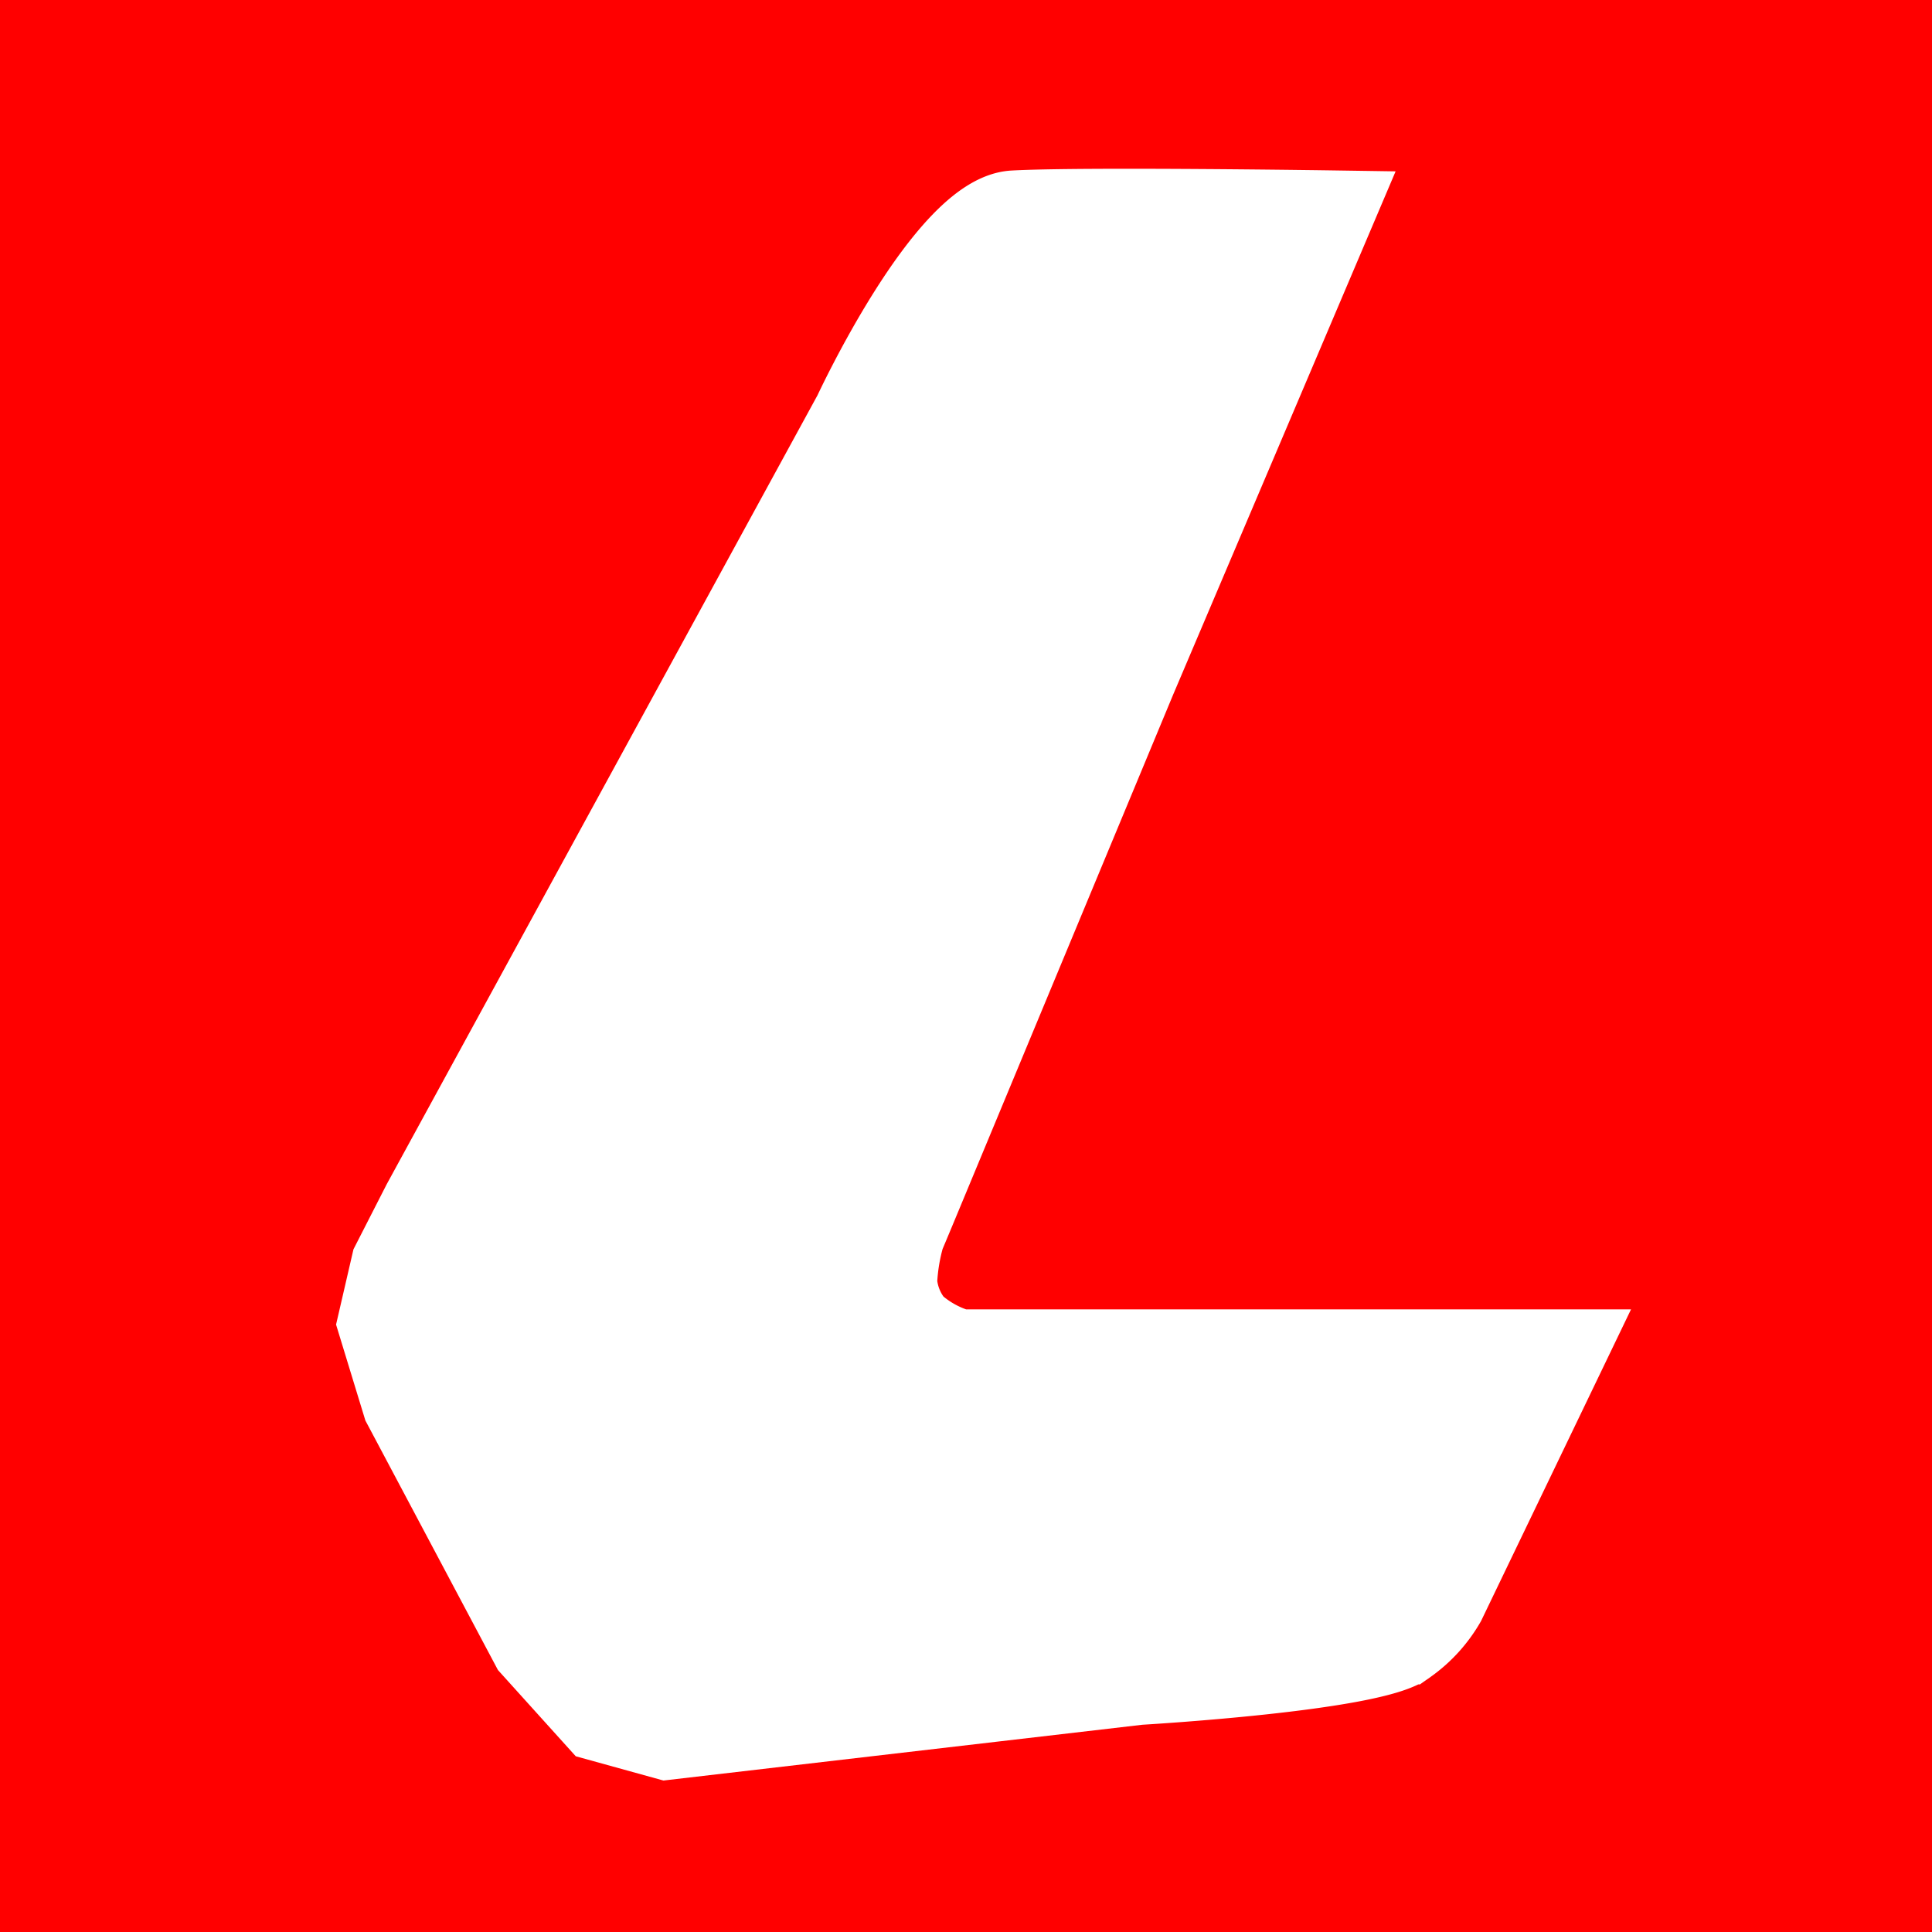 <svg xmlns="http://www.w3.org/2000/svg" xmlns:xlink="http://www.w3.org/1999/xlink" width="25" height="25" viewBox="0 0 25 25"><rect x="0" y="0" width="25" height="25" fill="#333333" stroke="none"/><defs><clipPath id="b"><rect width="25" height="25"/></clipPath></defs><g id="a" clip-path="url(#b)"><rect width="25" height="25" fill="#fff"/><g fill="red" stroke="red" stroke-width="1"><rect width="25.352" height="25" stroke="none"/><rect x="0.5" y="0.5" width="24.352" height="24" fill="none"/></g><path d="M-2728.952-2978.1c-.893.05-2.091,2.634-2.091,2.634h0l-5.578,10.216-.4.783-.181.783.326,1.067,1.664,3.132.868.962.9.249,6.114-.712s3.054-.176,3.478-.524a1.738,1.738,0,0,0,.506-.553l1.588-3.3h-7.887a1.474,1.474,0,0,1-.579-.32.958.958,0,0,1-.217-.534h0a2.578,2.578,0,0,1,.093-.578c.049-.209-.562,1.35.188-.454l2.811-6.761,2.589-6.09S-2728.059-2978.15-2728.952-2978.1Z" transform="translate(2742.068 2980.806)" fill="#fff" stroke="#fff" stroke-linecap="round" stroke-width="1"/></g></svg>